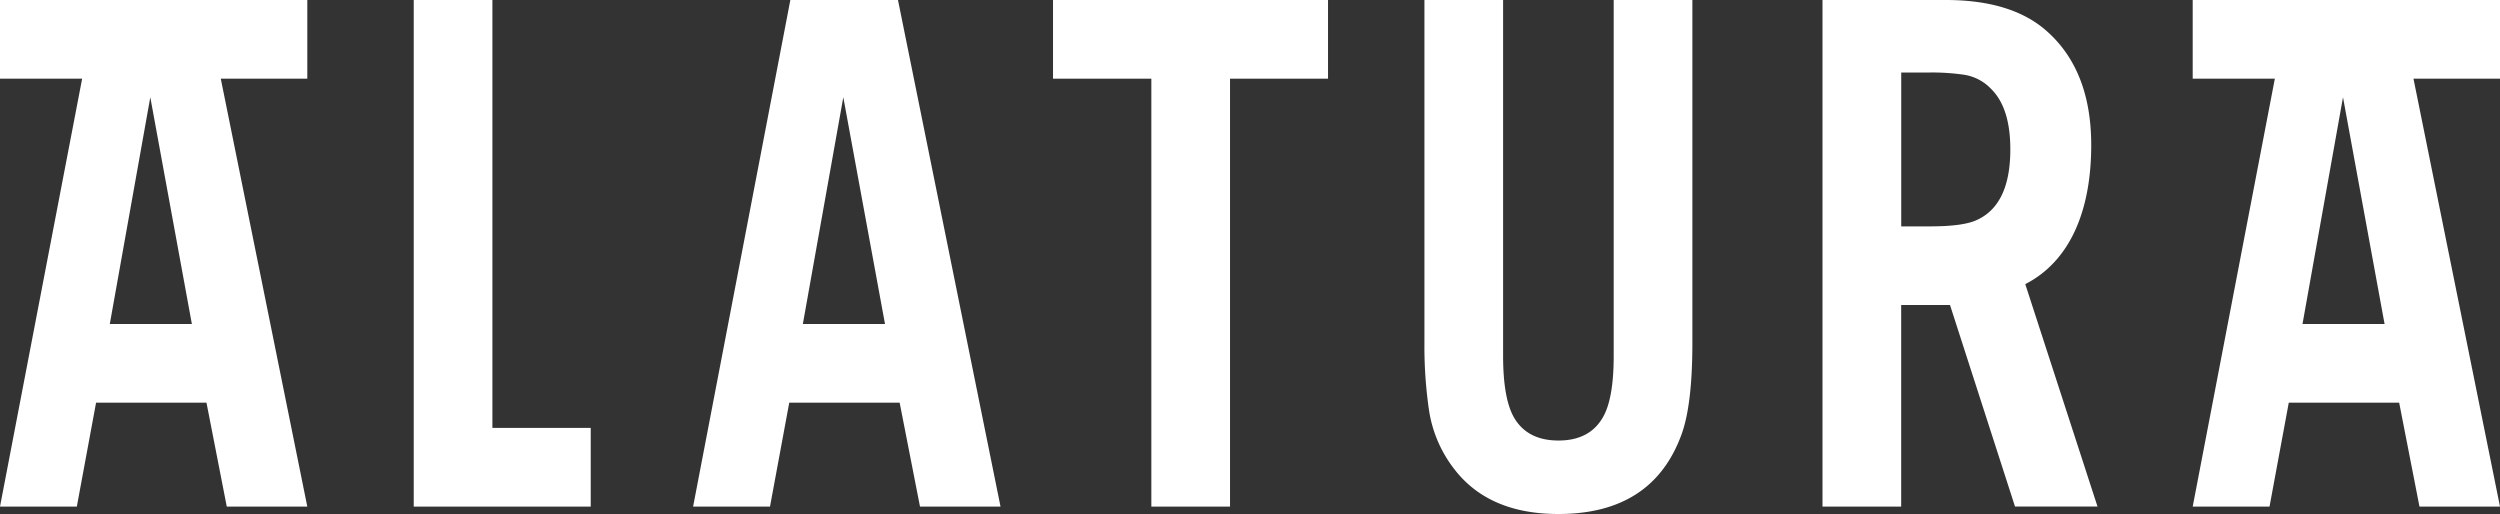<?xml version="1.0" encoding="UTF-8"?>
<svg xmlns="http://www.w3.org/2000/svg" id="Capa_1" data-name="Capa 1" viewBox="0 0 1000 205.6">
  <rect x="0" y="0" width="1000" height="205.6" fill="#333333" stroke="none"/>
  <defs>
    <style>.cls-1{fill:#fff;}</style>
  </defs>
  <path class="cls-1" d="M122.92,31.47V0H0V31.47H32.86L0,202.64H30.73l7.7-41.57H82.59l8.12,41.57h32.21L88.31,31.47Zm-79,98.13L60.12,38.9l16.63,90.7Z"></path>
  <path class="cls-1" d="M1000,0H877.08V31.47h32.86L877.08,202.64h30.73l7.7-41.57h44.16l8.12,41.57H1000L965.39,31.47H1000ZM921,129.6,937.2,38.9l16.63,90.7Z"></path>
  <path class="cls-1" d="M316.14,0l-38.9,202.64H308l7.7-41.57h44.16L368,202.64h32.21L359.19,0Zm5,129.6,16.18-90.7L354,129.6Z"></path>
  <path class="cls-1" d="M645.48,142.36q0,17.37-4.46,24.8-5.34,9.06-17.66,9.05t-17.67-9.05q-4.44-7.57-4.45-24.8V0H569.77V137.32a176.75,176.75,0,0,0,1.78,26.42,50.71,50.71,0,0,0,9.94,23.61q13.82,18.26,41.87,18.25,37.71,0,49.28-31.91,4.3-11.88,4.31-36.37V0H645.48Z"></path>
  <path class="cls-1" d="M836.49,58.05q0-30.13-18.1-45.88Q804.43,0,778.3,0H729V202.64h31.47V122H780l26,80.61h33l-28.89-88.95C828.34,104.29,836.49,83.78,836.49,58.05ZM790.33,88.18q-5.51,2.38-18.41,2.37H760.49V29h11.43a89.82,89.82,0,0,1,13.66.89,18.87,18.87,0,0,1,10.83,5.64q7.73,7.58,7.72,24.2Q804.13,82.24,790.33,88.18Z"></path>
  <polygon class="cls-1" points="421.21 31.47 460.54 31.47 460.54 202.64 492.01 202.64 492.01 31.47 531.21 31.47 531.21 0 421.21 0 421.21 31.47"></polygon>
  <polygon class="cls-1" points="196.96 0 165.49 0 165.49 202.64 236.29 202.64 236.29 171.16 196.96 171.16 196.96 0"></polygon>
</svg>
